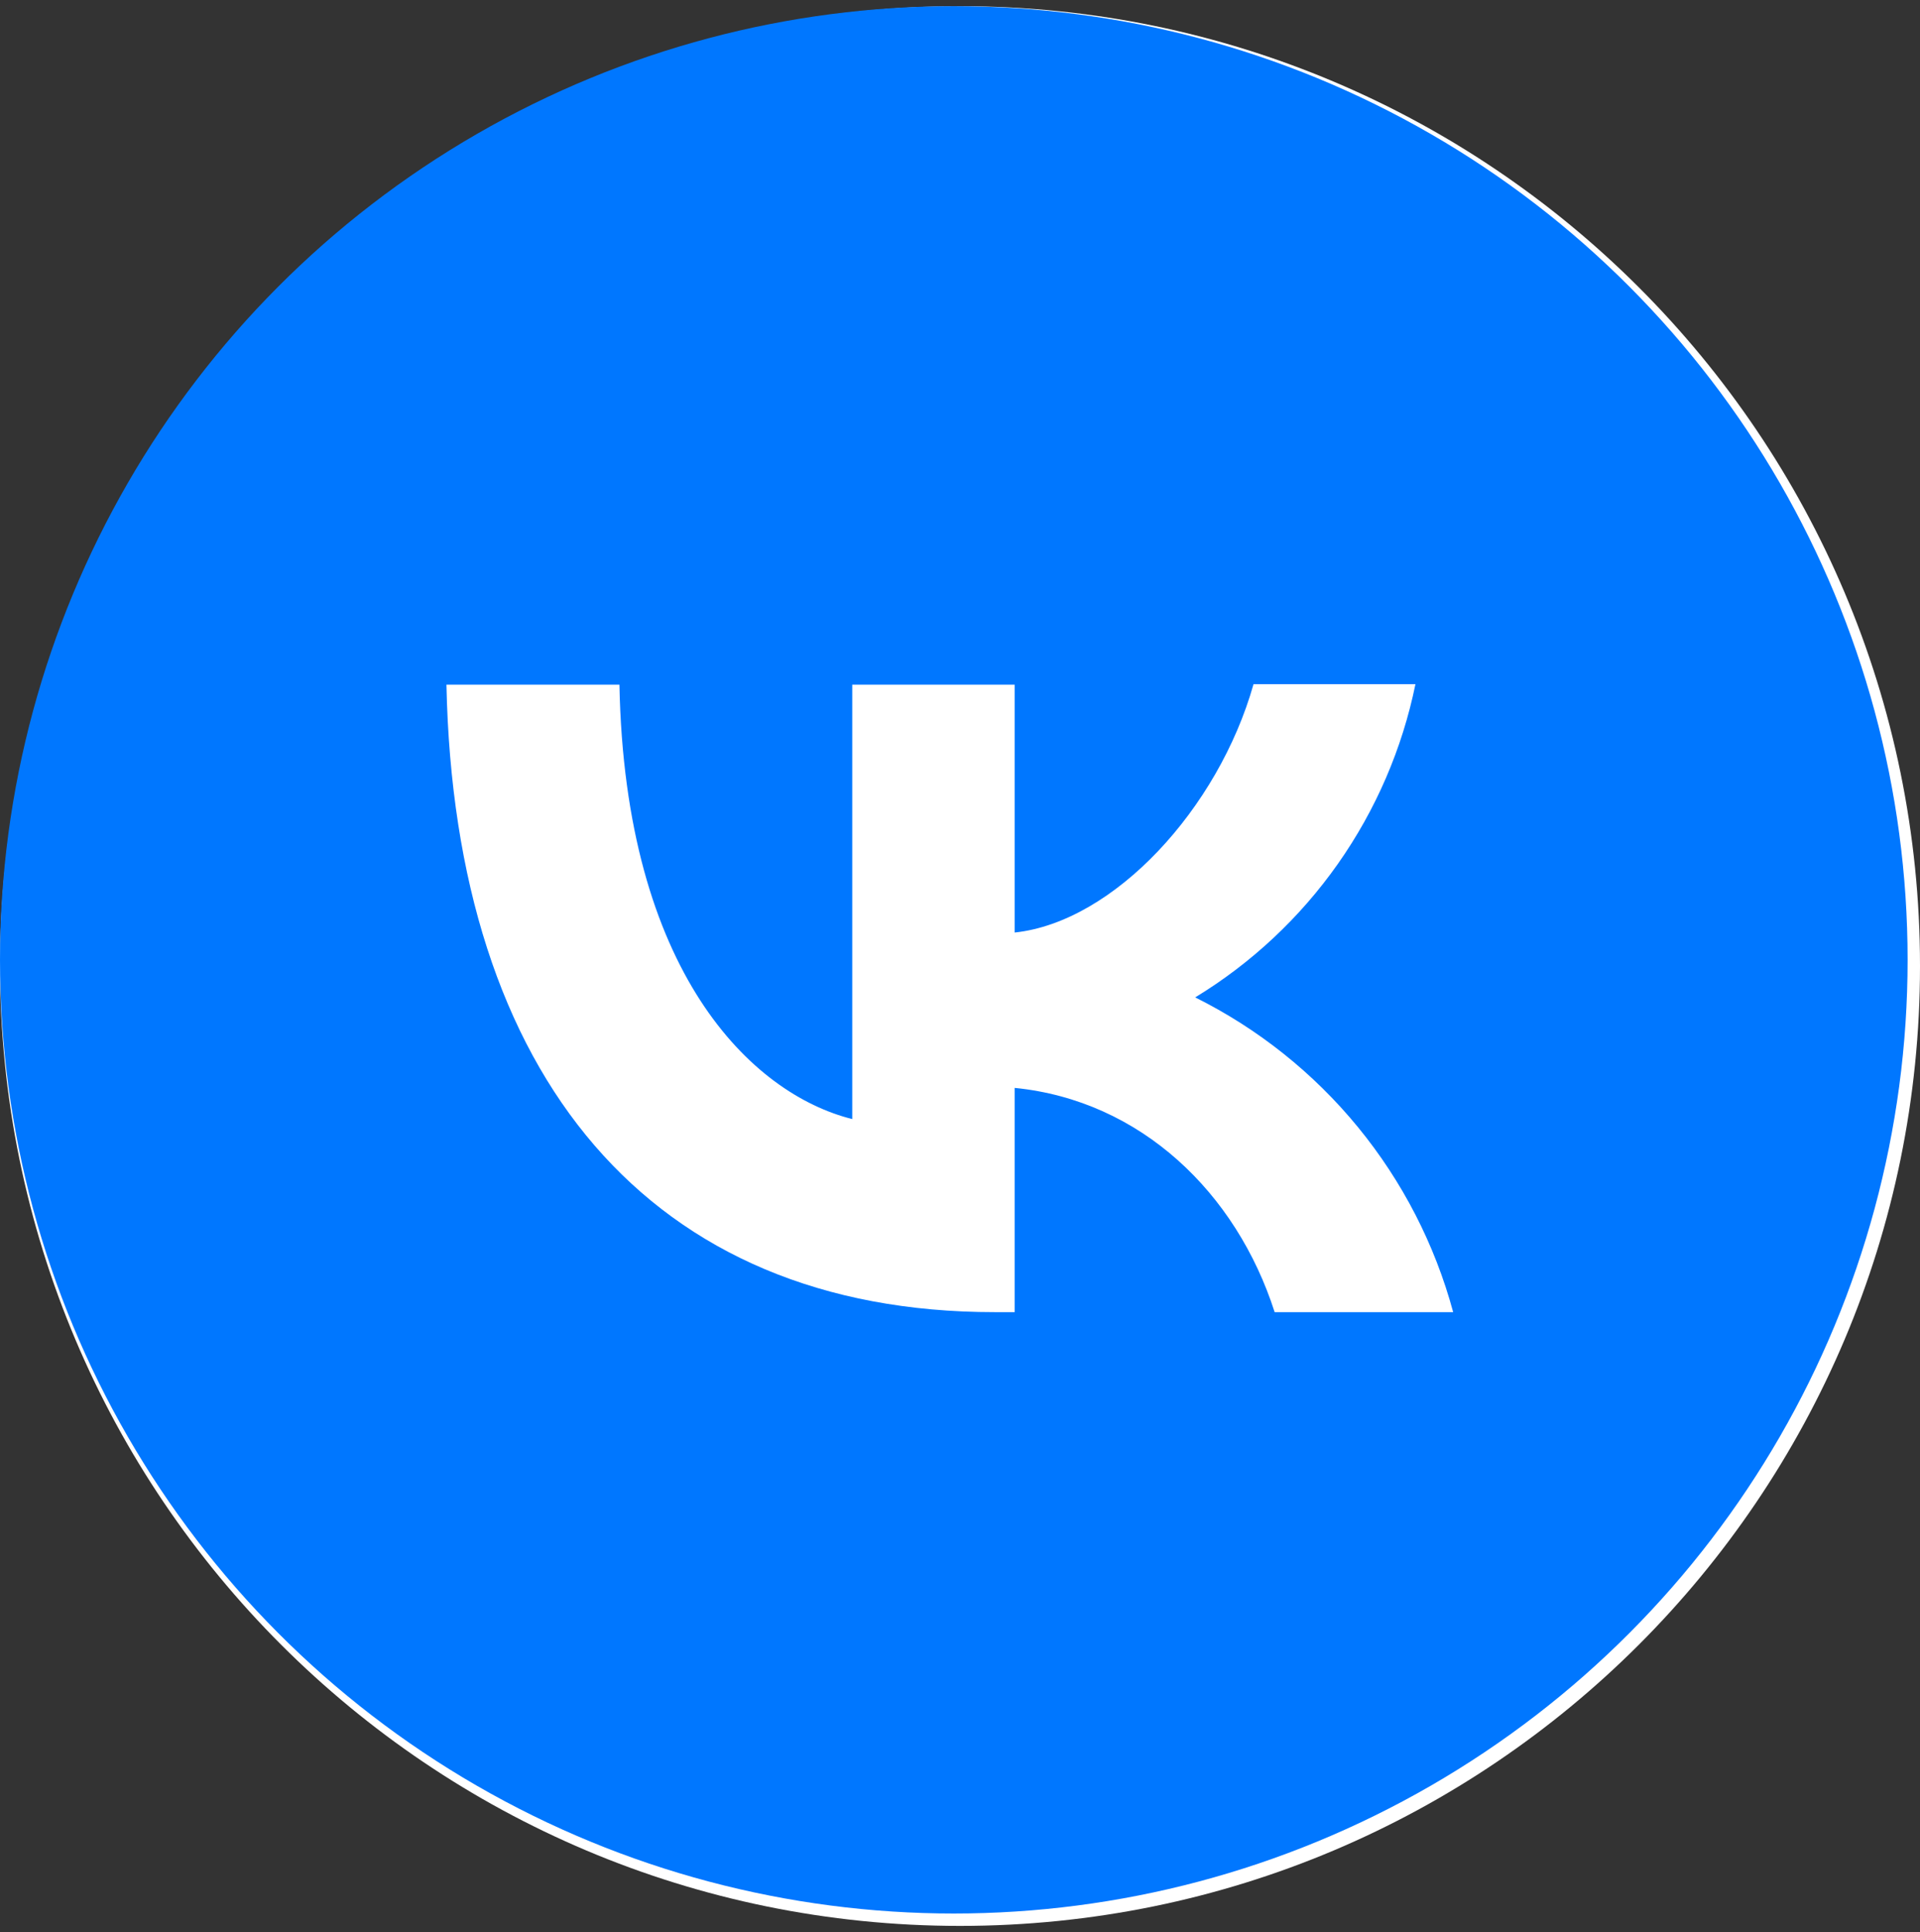 <svg width="155" height="156" viewBox="0 0 155 156" fill="none" xmlns="http://www.w3.org/2000/svg">
<rect x="0" y="0" width="155" height="156" fill="#333333" stroke="none"/>
<path d="M155 78C155 35.198 120.302 0.5 77.5 0.5C34.698 0.5 0 35.198 0 78C0 120.802 34.698 155.5 77.5 155.5C120.302 155.5 155 120.802 155 78Z" fill="white"/>
<path d="M15.5 76.671C15.5 49.107 15.5 35.345 24.025 26.739C32.672 18.214 46.433 18.214 73.957 18.214H78.828C106.392 18.214 120.154 18.214 128.76 26.739C137.285 35.386 137.285 49.147 137.285 76.671V81.542C137.285 109.107 137.285 122.868 128.76 131.475C120.114 140 106.352 140 78.828 140H73.957C46.393 140 32.631 140 24.025 131.475C15.5 122.828 15.5 109.066 15.5 81.542V76.671Z" fill="#0077FF"/>
<path d="M80.29 105.944C52.523 105.944 36.691 86.945 36.041 55.281H50.006C50.452 78.501 60.682 88.325 68.801 90.355V55.281H81.914V75.294C89.911 74.442 98.355 65.308 101.196 55.24H114.268C113.202 60.452 111.073 65.387 108.014 69.739C104.954 74.091 101.031 77.764 96.487 80.531C101.557 83.055 106.035 86.624 109.625 91.005C113.214 95.385 115.835 100.477 117.313 105.944H102.901C99.816 96.323 92.103 88.853 81.914 87.838V105.944H80.33H80.29Z" fill="white"/>
<circle cx="77" cy="77.5" r="64.9" stroke="#0077FF" stroke-width="24.2"/>
</svg>
